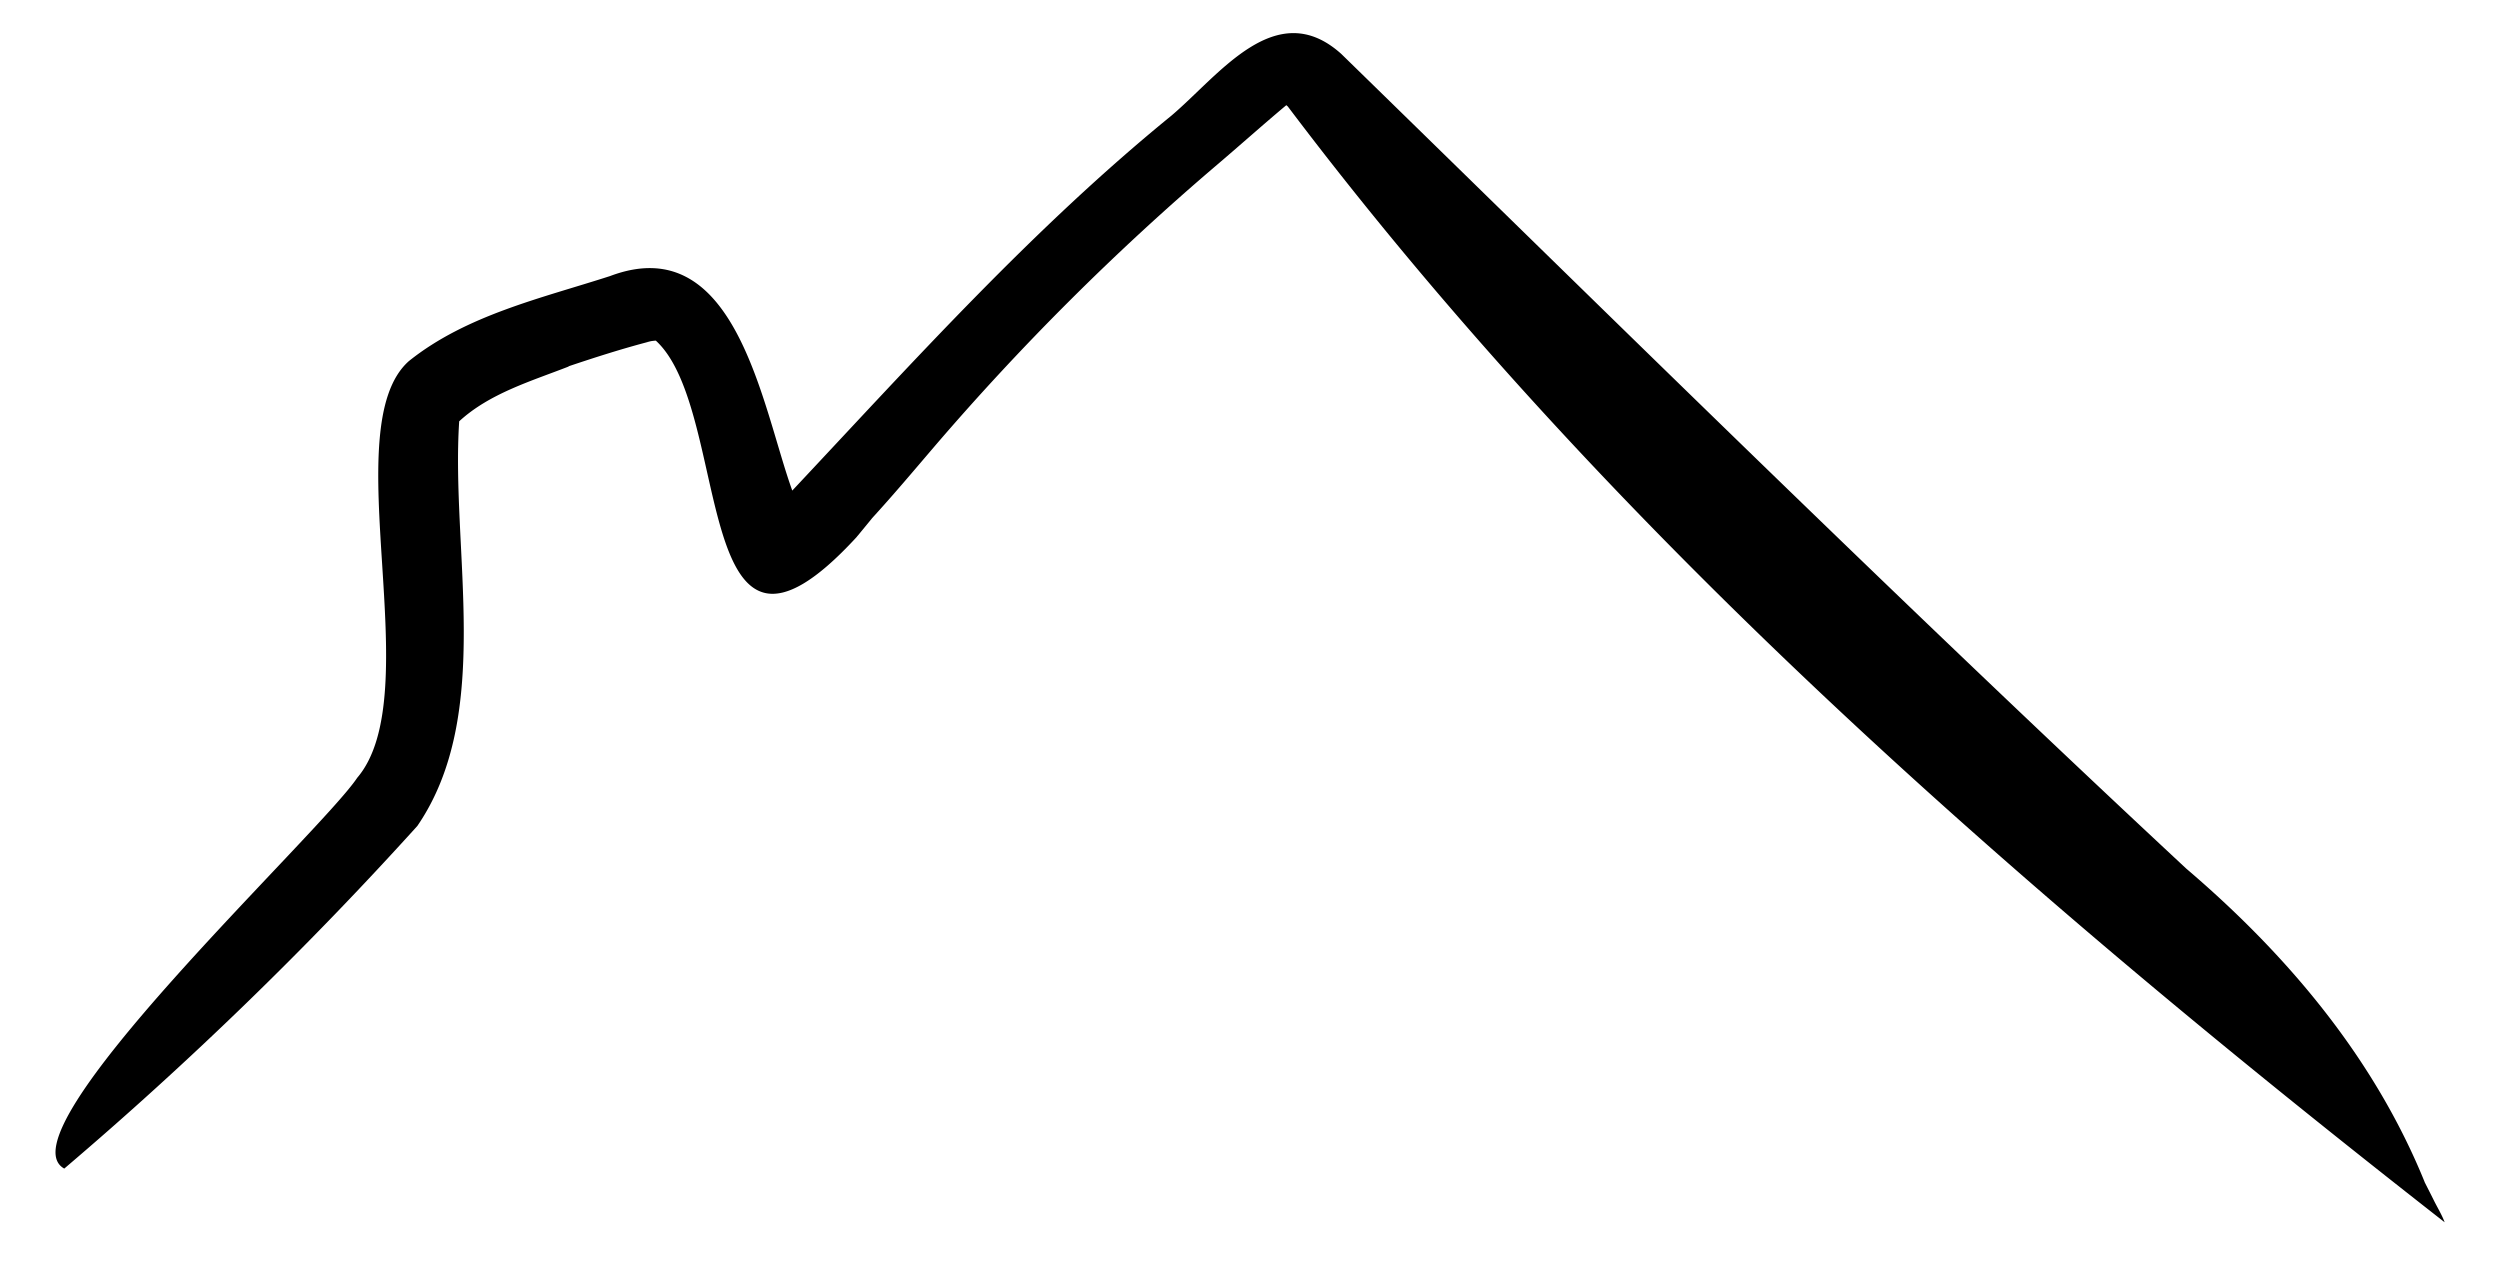 <?xml version="1.0" encoding="UTF-8"?> <svg xmlns="http://www.w3.org/2000/svg" viewBox="0 0 238.9 123.05"><g id="Vector_layer-21" data-name="Vector layer"><path d="M233.61,116.8C193.44,85.39,153.86,51,123.06,10.17l.34.3-.48-.42c-2.28,1.91-4.49,3.89-6.75,5.81h0a243.71,243.71,0,0,0-26.87,26.8l.06-.07c-2,2.34-4,4.72-6.09,7l.06-.06L82,51.15l0,0a2.09,2.09,0,0,0-.14.17l0,0c-16,17.39-11.78-12-19.19-18.77a5.28,5.28,0,0,0-.9.14l.45-.09c-2.67.69-5.29,1.53-7.91,2.41l.07,0c-3.61,1.41-7.6,2.58-10.5,5.25-.81,12.38,3.31,28-4,38.67A359.11,359.11,0,0,1,6.14,111.67c-6.24-3.49,24.43-32,28-37.35l-.06.07c7-8-2.18-33.54,5-39.89,5.5-4.4,12.66-6,19.22-8.12,12.06-4.55,14.51,12.47,17.41,20.5,11.63-12.39,23-25.05,36.22-35.82,4.59-3.88,10-11.51,16.24-5.91C154.94,31.27,181.62,57.59,209,83.08l-.11-.1c9.68,8.25,18,18.12,22.82,30l-.06-.11.66,1.3v0l.26.52h0C232.9,115.36,233.36,116.11,233.61,116.8Z"></path></g></svg> 